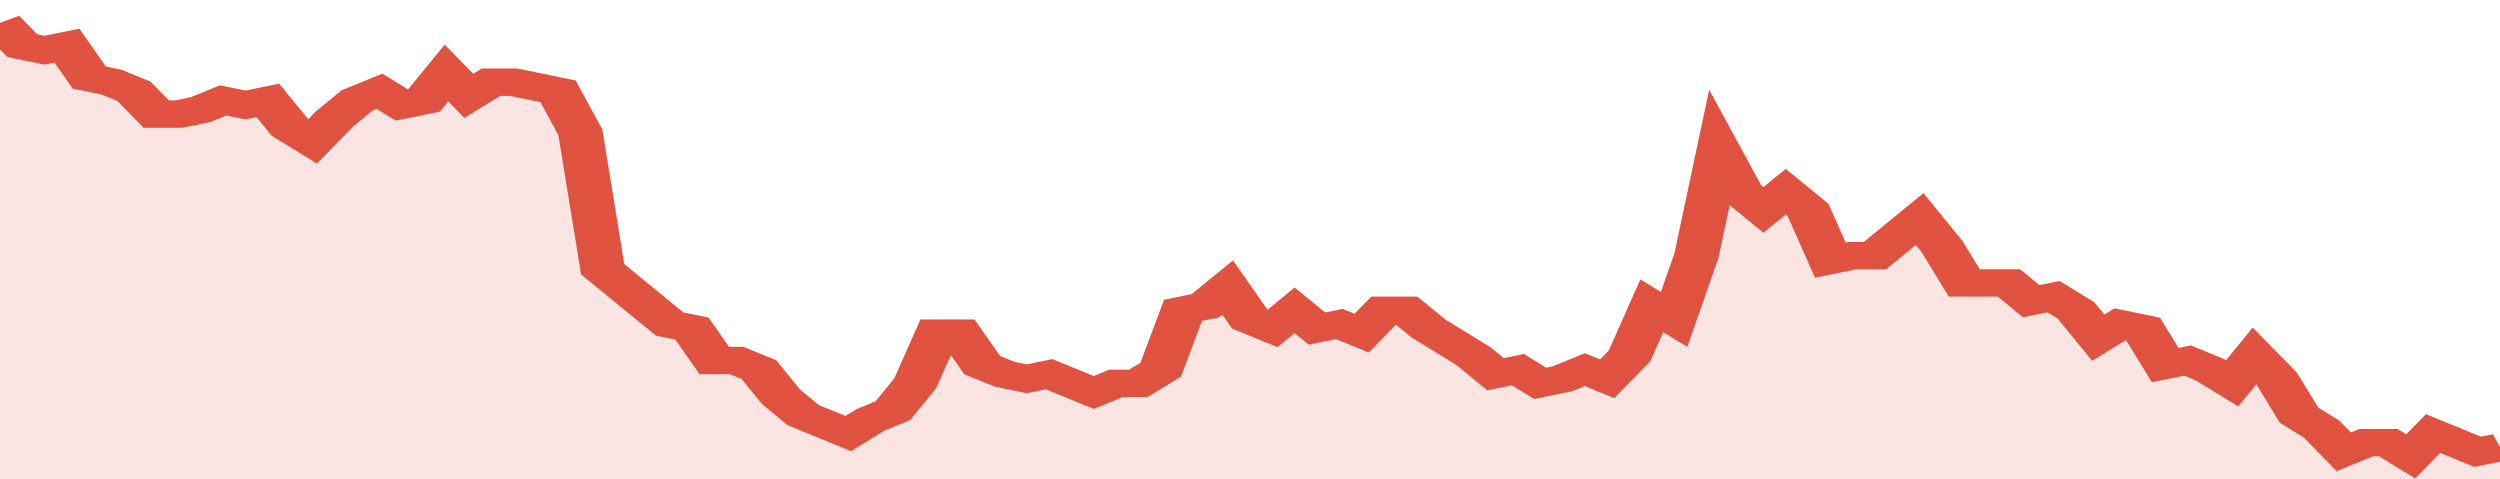 <svg xmlns="http://www.w3.org/2000/svg" viewBox="0 0 336 105" width="120" height="23" preserveAspectRatio="none">
				 <polyline fill="none" stroke="#E15241" stroke-width="6" points="0, 5 3, 10 6, 11 9, 10 12, 17 15, 18 18, 20 21, 25 24, 25 27, 24 30, 22 33, 23 36, 22 39, 28 42, 31 45, 26 48, 22 51, 20 54, 23 57, 22 60, 16 63, 21 66, 18 69, 18 72, 19 75, 20 78, 29 81, 59 84, 63 87, 67 90, 71 93, 72 96, 79 99, 79 102, 81 105, 87 108, 91 111, 93 114, 95 117, 92 120, 90 123, 84 126, 73 129, 73 132, 80 135, 82 138, 83 141, 82 144, 84 147, 86 150, 84 153, 84 156, 81 159, 68 162, 67 165, 63 168, 70 171, 72 174, 68 177, 72 180, 71 183, 73 186, 68 189, 68 192, 72 195, 75 198, 78 201, 82 204, 81 207, 84 210, 83 213, 81 216, 83 219, 78 222, 67 225, 70 228, 56 231, 33 234, 42 237, 46 240, 42 243, 46 246, 57 249, 56 252, 56 255, 52 258, 48 261, 54 264, 62 267, 62 270, 62 273, 66 276, 65 279, 68 282, 74 285, 71 288, 72 291, 80 294, 79 297, 81 300, 84 303, 78 306, 83 309, 91 312, 94 315, 99 318, 97 321, 97 324, 100 327, 95 330, 97 333, 99 336, 98 336, 98 "> </polyline>
				 <polygon fill="#E15241" opacity="0.15" points="0, 105 0, 5 3, 10 6, 11 9, 10 12, 17 15, 18 18, 20 21, 25 24, 25 27, 24 30, 22 33, 23 36, 22 39, 28 42, 31 45, 26 48, 22 51, 20 54, 23 57, 22 60, 16 63, 21 66, 18 69, 18 72, 19 75, 20 78, 29 81, 59 84, 63 87, 67 90, 71 93, 72 96, 79 99, 79 102, 81 105, 87 108, 91 111, 93 114, 95 117, 92 120, 90 123, 84 126, 73 129, 73 132, 80 135, 82 138, 83 141, 82 144, 84 147, 86 150, 84 153, 84 156, 81 159, 68 162, 67 165, 63 168, 70 171, 72 174, 68 177, 72 180, 71 183, 73 186, 68 189, 68 192, 72 195, 75 198, 78 201, 82 204, 81 207, 84 210, 83 213, 81 216, 83 219, 78 222, 67 225, 70 228, 56 231, 33 234, 42 237, 46 240, 42 243, 46 246, 57 249, 56 252, 56 255, 52 258, 48 261, 54 264, 62 267, 62 270, 62 273, 66 276, 65 279, 68 282, 74 285, 71 288, 72 291, 80 294, 79 297, 81 300, 84 303, 78 306, 83 309, 91 312, 94 315, 99 318, 97 321, 97 324, 100 327, 95 330, 97 333, 99 336, 98 336, 105 "></polygon>
			</svg>